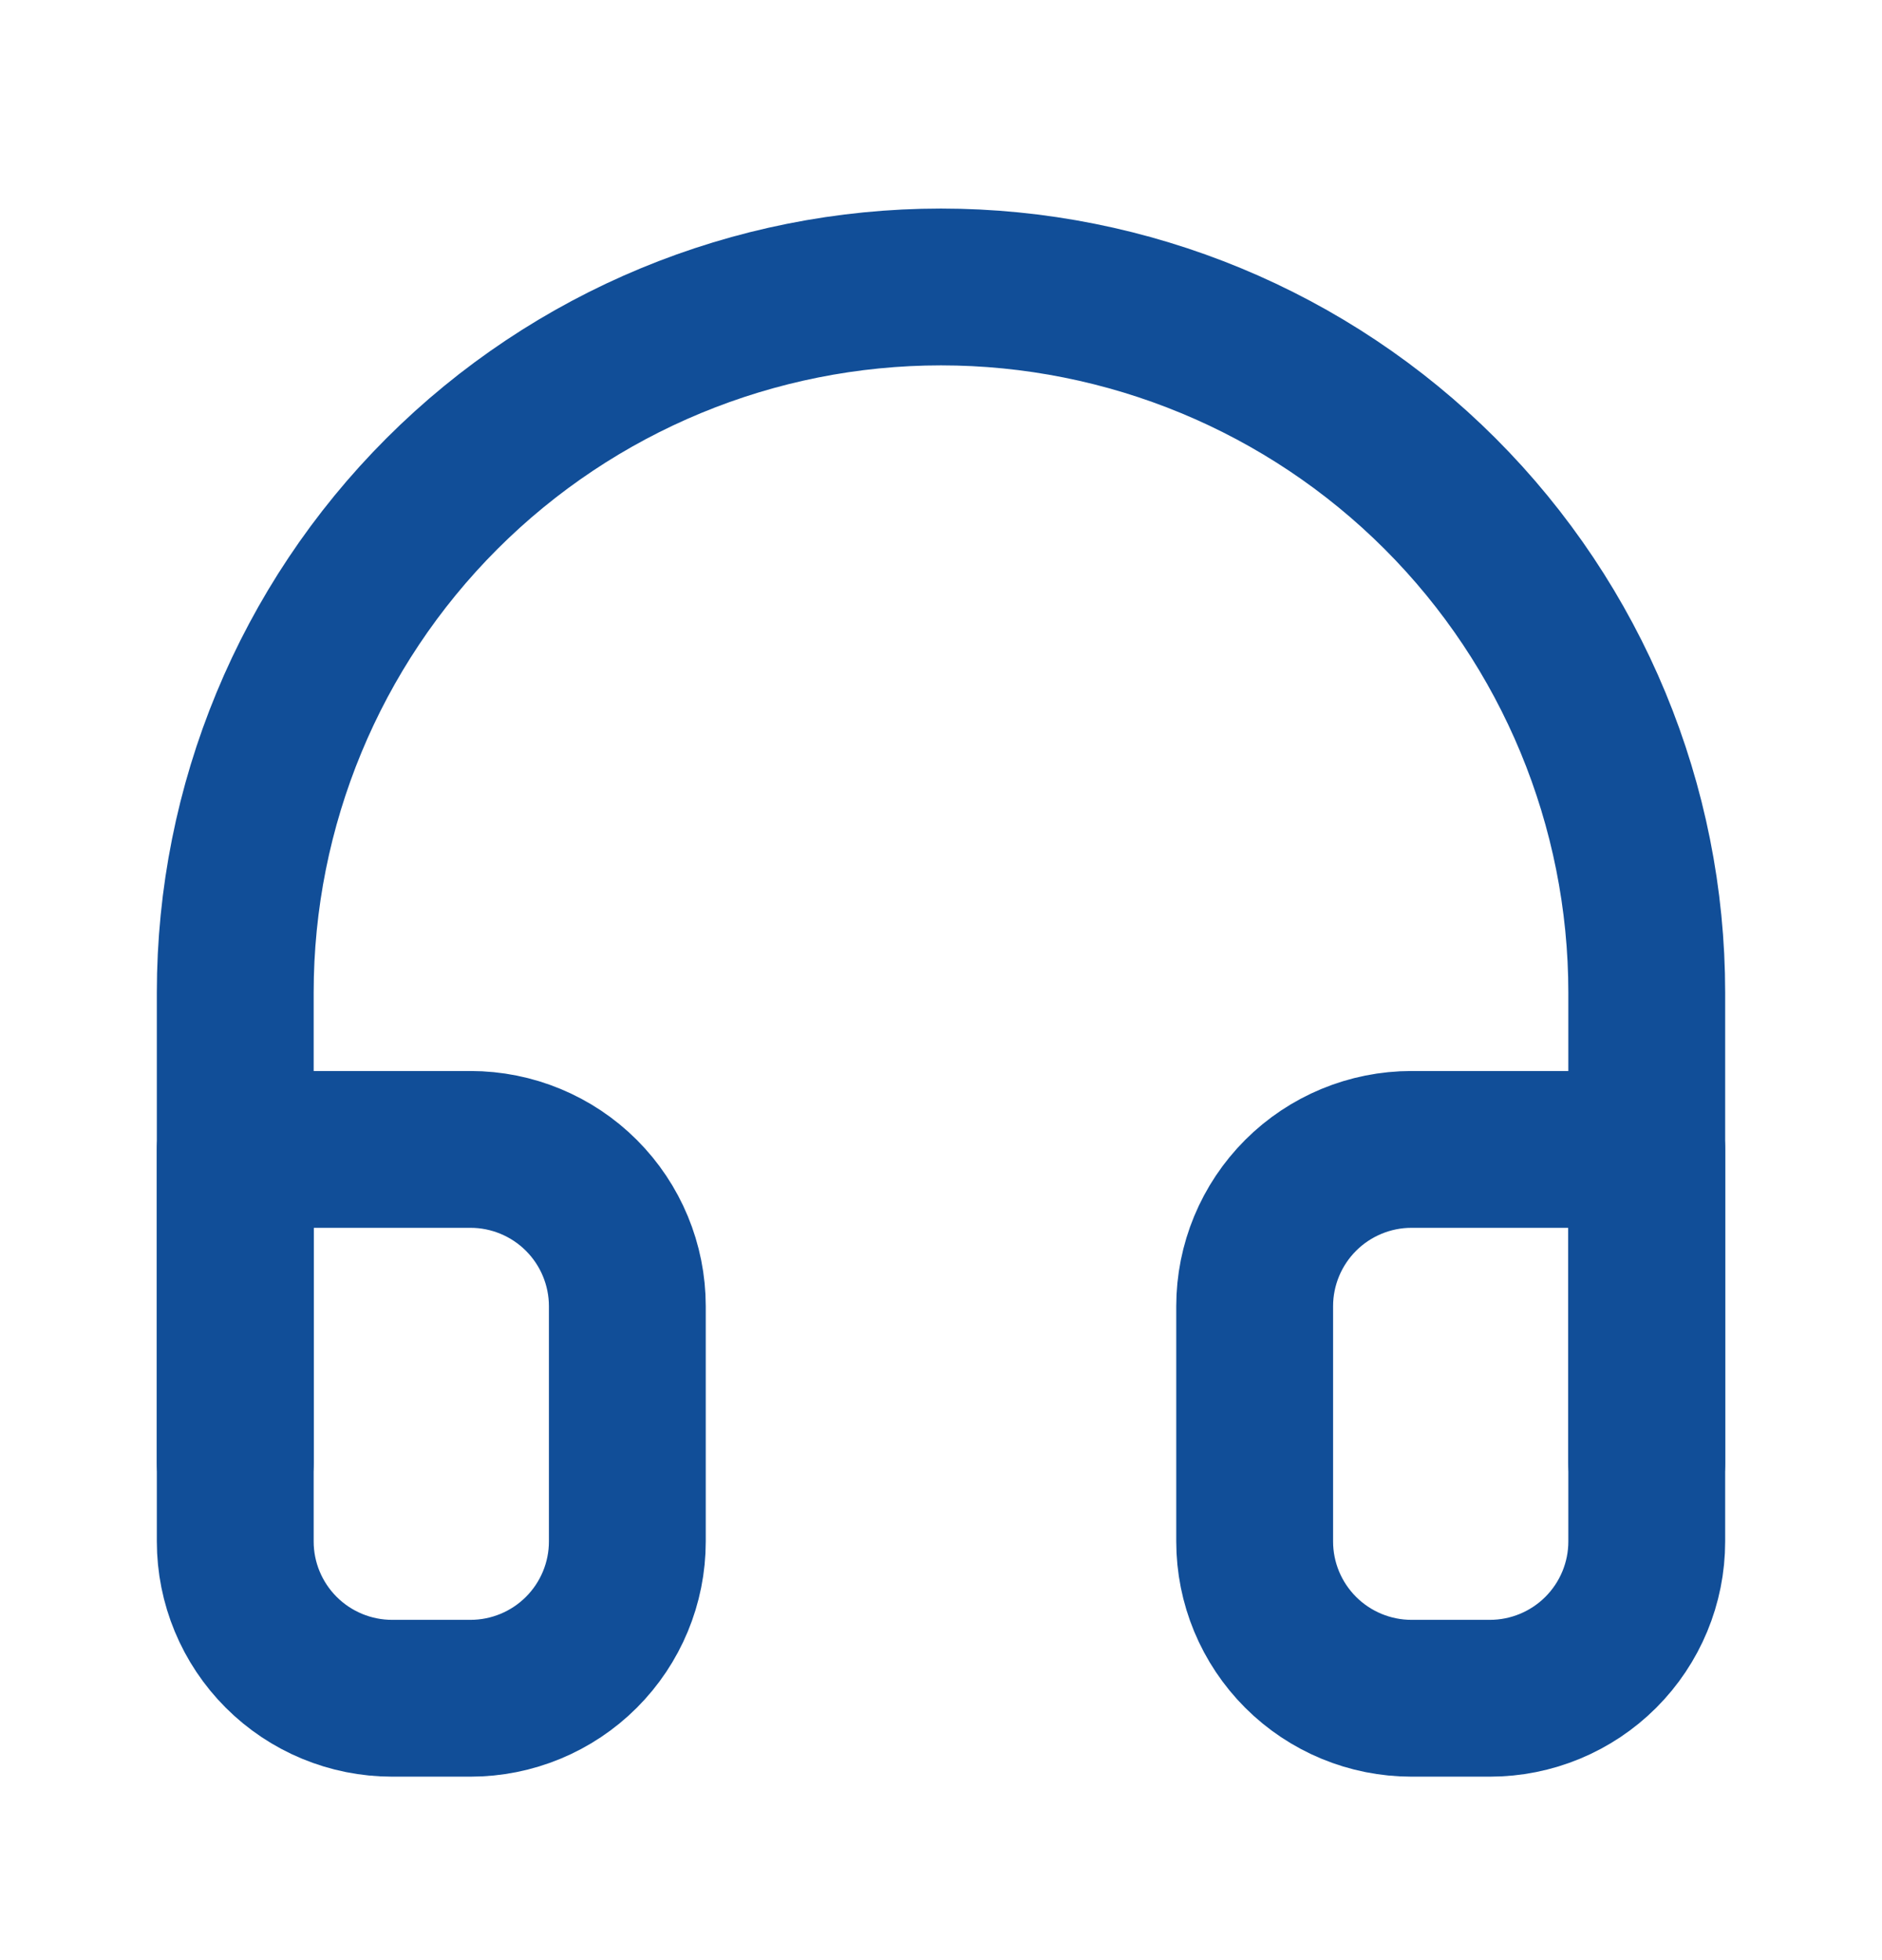 <svg width="24" height="25" viewBox="0 0 24 25" fill="none" xmlns="http://www.w3.org/2000/svg">
<path d="M3 18.66V12.66C3 10.273 3.948 7.984 5.636 6.296C7.324 4.608 9.613 3.66 12 3.66C14.387 3.66 16.676 4.608 18.364 6.296C20.052 7.984 21 10.273 21 12.66V18.66" stroke="#114E98" stroke-width="2" stroke-linecap="round" stroke-linejoin="round"/>
<path d="M21 19.66C21 20.191 20.789 20.699 20.414 21.074C20.039 21.449 19.53 21.66 19 21.66H18C17.47 21.66 16.961 21.449 16.586 21.074C16.211 20.699 16 20.191 16 19.66V16.66C16 16.13 16.211 15.621 16.586 15.246C16.961 14.871 17.47 14.66 18 14.66H21V19.66ZM3 19.66C3 20.191 3.211 20.699 3.586 21.074C3.961 21.449 4.47 21.66 5 21.66H6C6.53 21.66 7.039 21.449 7.414 21.074C7.789 20.699 8 20.191 8 19.66V16.66C8 16.13 7.789 15.621 7.414 15.246C7.039 14.871 6.53 14.66 6 14.66H3V19.66Z" stroke="#114E98" stroke-width="2" stroke-linecap="round" stroke-linejoin="round"/>
</svg>
